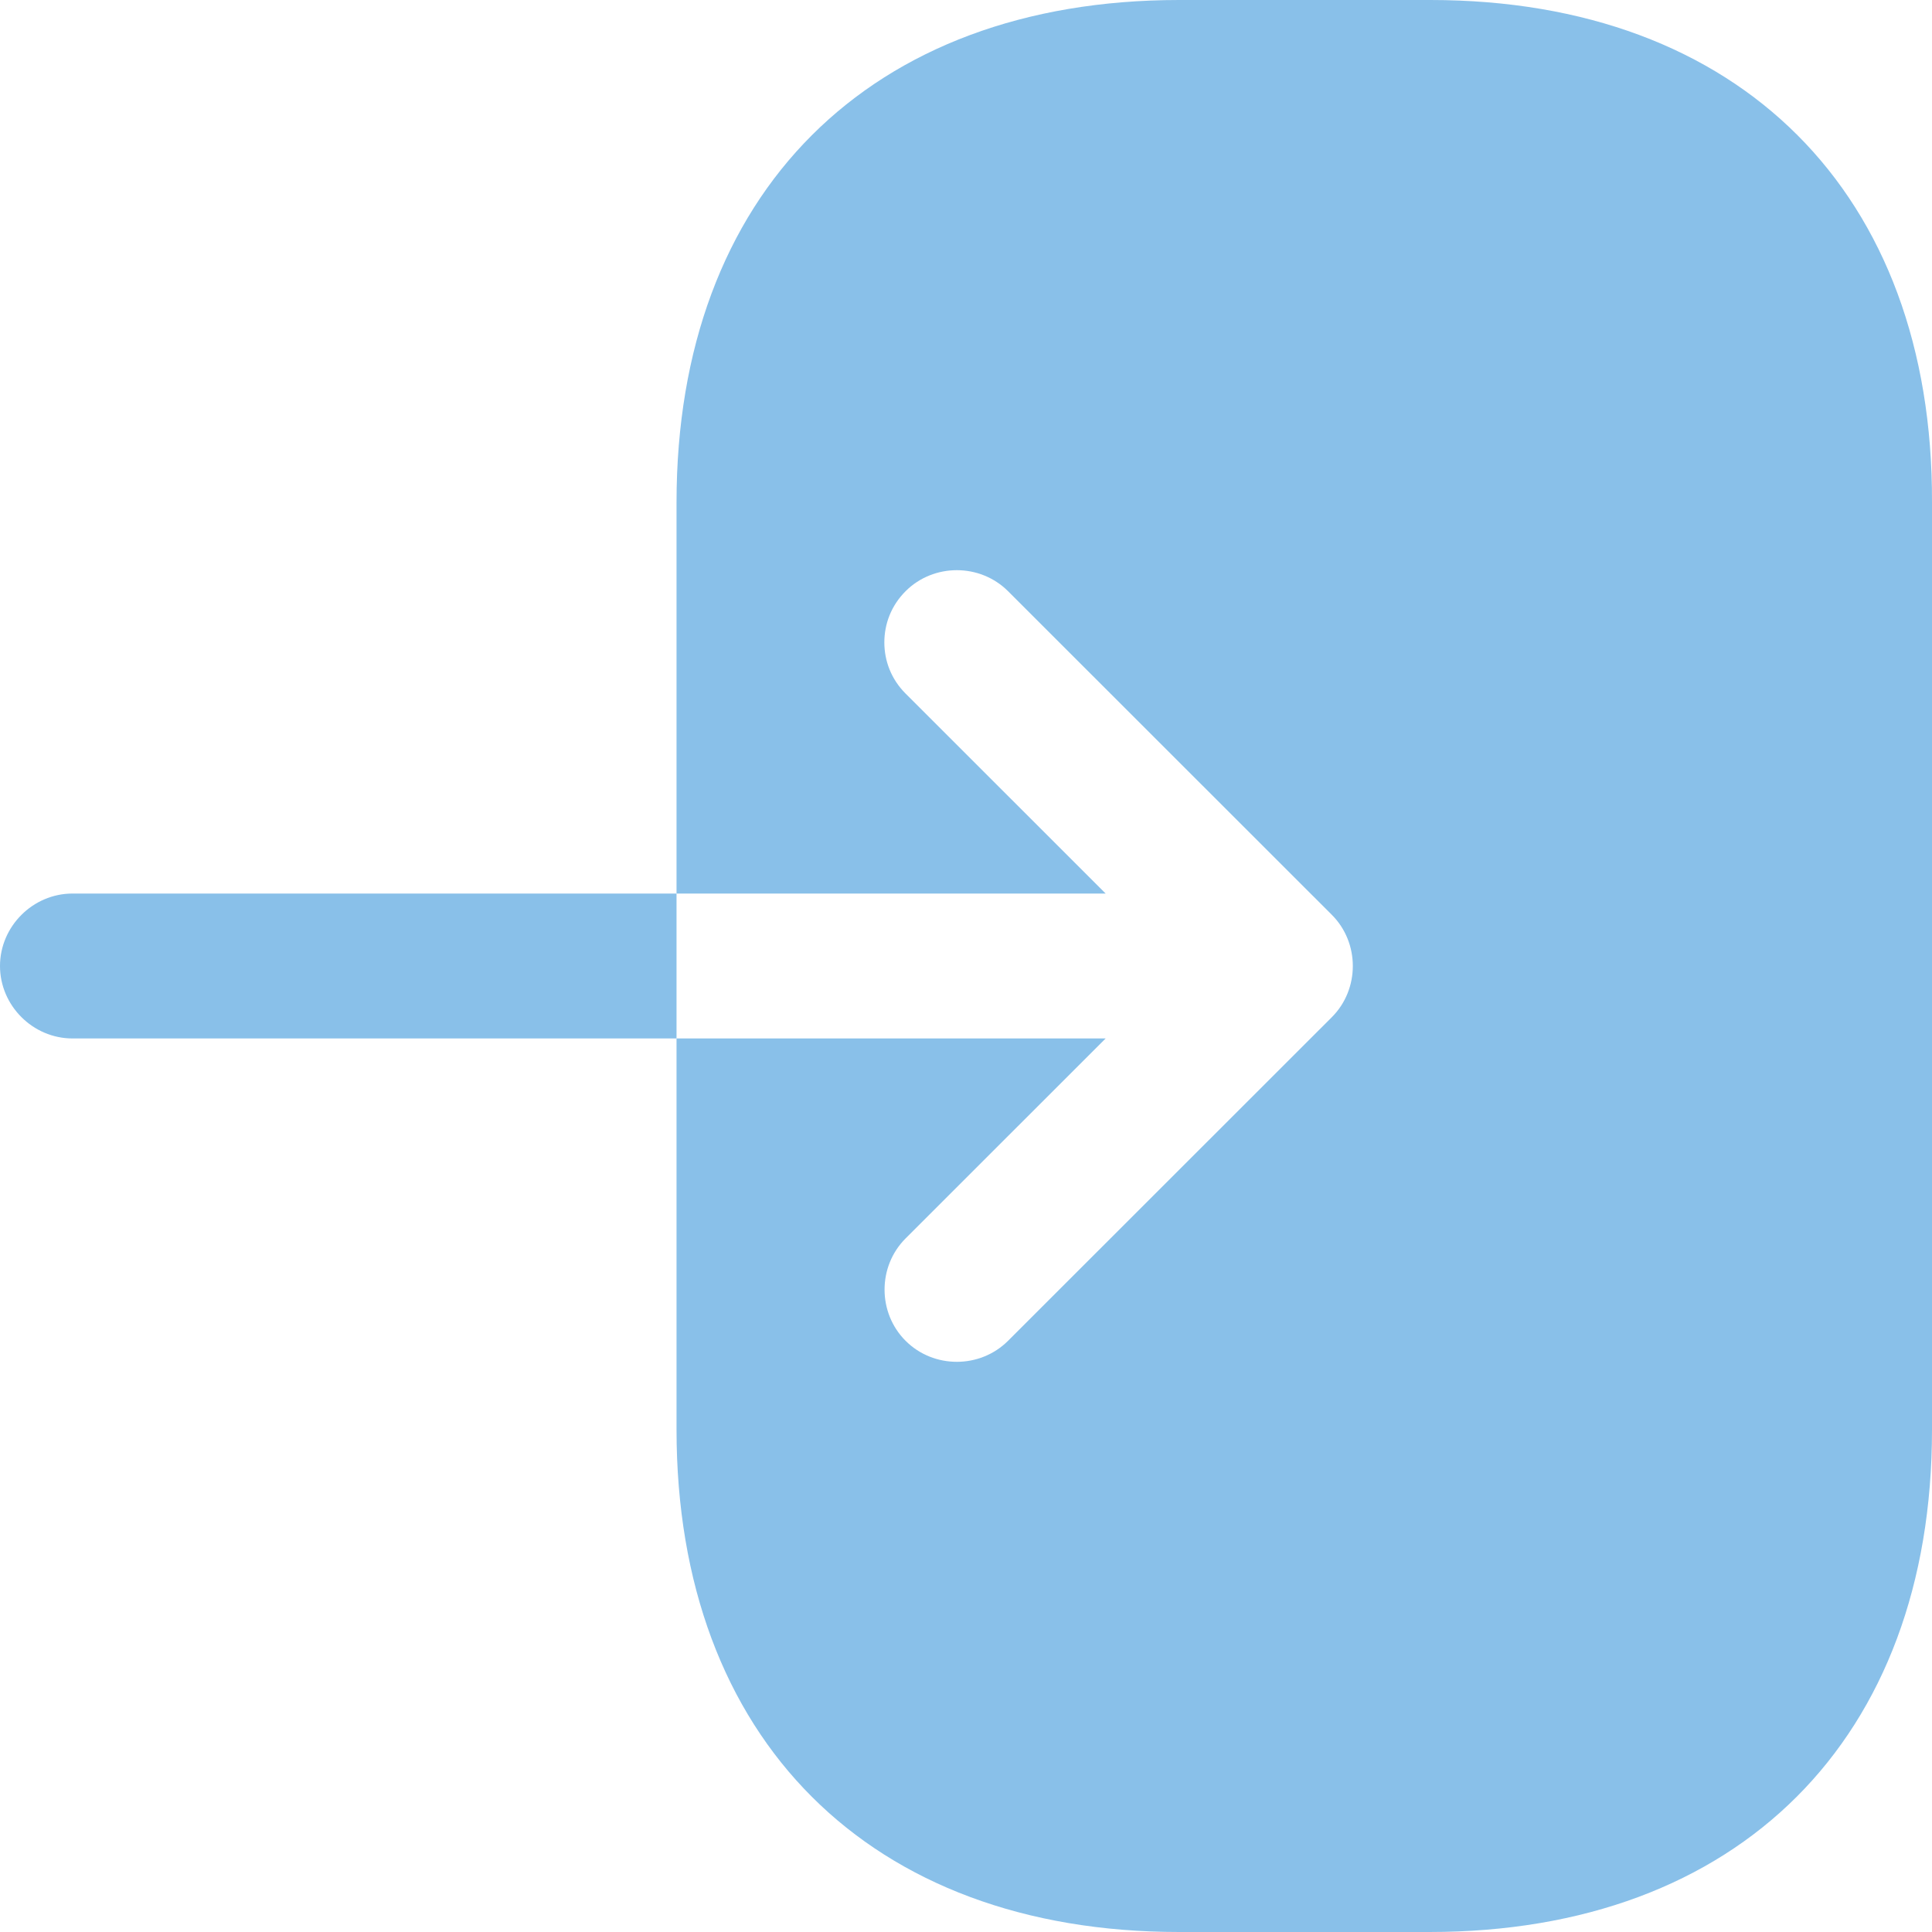 <svg width="64" height="64" viewBox="0 0 64 64" fill="none" xmlns="http://www.w3.org/2000/svg">
<path d="M47.384 0H39.059C28.814 0 22.411 6.4 22.411 16.64V29.6H36.626L29.999 22.976C29.519 22.496 29.295 21.888 29.295 21.28C29.295 20.672 29.519 20.064 29.999 19.584C30.927 18.656 32.464 18.656 33.393 19.584L44.118 30.304C45.046 31.232 45.046 32.768 44.118 33.696L33.393 44.416C32.464 45.344 30.927 45.344 29.999 44.416C29.07 43.488 29.07 41.952 29.999 41.024L36.626 34.4H22.411V47.36C22.411 57.6 28.814 64 39.059 64H47.352C57.597 64 64 57.6 64 47.36V16.64C64.032 6.4 57.629 0 47.384 0Z" fill="#89C0E9"/>
<path d="M2.401 29.6C1.089 29.6 0 30.688 0 32C0 33.312 1.089 34.4 2.401 34.4H22.411V29.6H2.401Z" fill="#89C0E9"/>
</svg>
